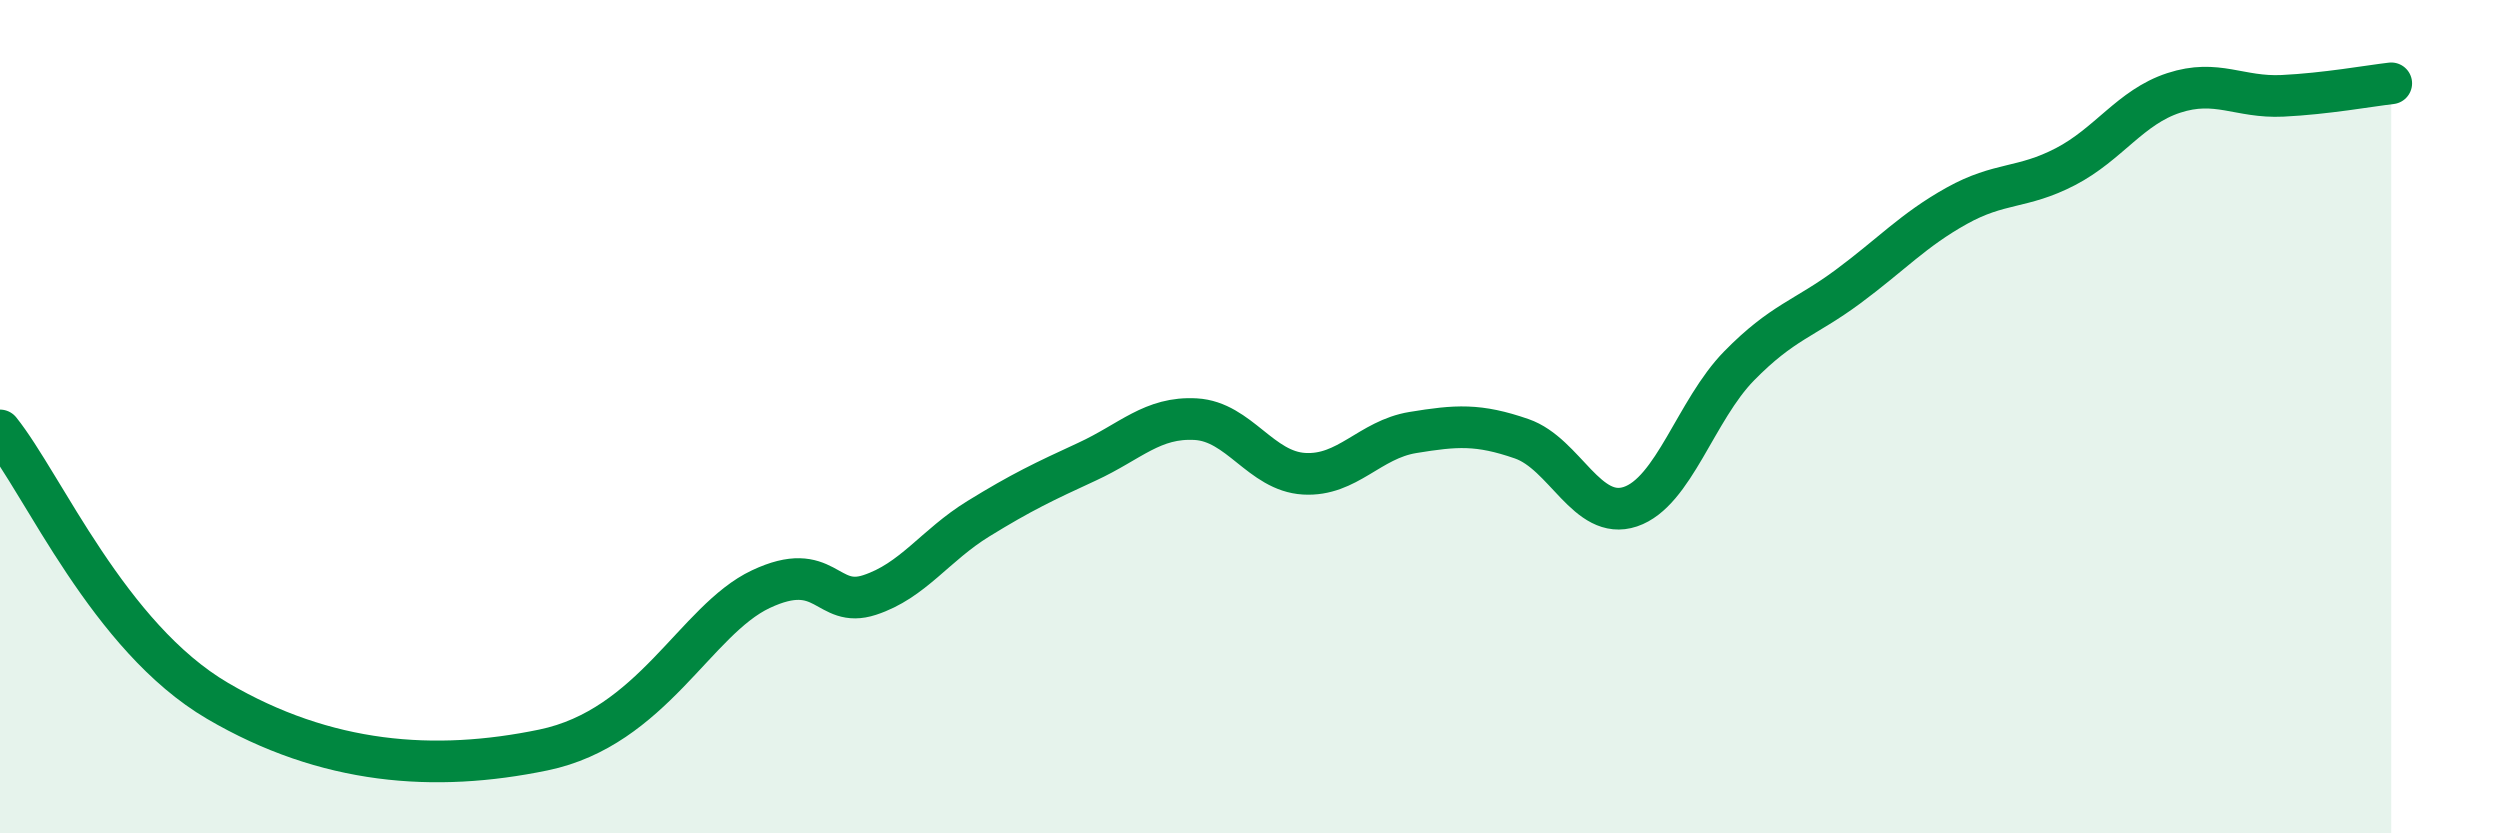 
    <svg width="60" height="20" viewBox="0 0 60 20" xmlns="http://www.w3.org/2000/svg">
      <path
        d="M 0,10.33 C 1.04,11.63 2.61,15.29 5.22,16.82 C 7.83,18.35 10.43,18.54 13.04,18 C 15.65,17.46 16.69,14.88 18.26,14.14 C 19.83,13.4 19.83,14.62 20.87,14.28 C 21.91,13.94 22.44,13.09 23.48,12.45 C 24.52,11.81 25.05,11.56 26.09,11.08 C 27.13,10.6 27.66,10 28.7,10.06 C 29.74,10.12 30.26,11.31 31.3,11.37 C 32.34,11.43 32.87,10.55 33.91,10.38 C 34.95,10.21 35.48,10.17 36.52,10.53 C 37.56,10.89 38.09,12.51 39.13,12.16 C 40.17,11.81 40.7,9.84 41.74,8.78 C 42.78,7.72 43.31,7.65 44.35,6.88 C 45.39,6.11 45.92,5.52 46.96,4.94 C 48,4.36 48.53,4.54 49.57,4 C 50.61,3.46 51.13,2.57 52.17,2.23 C 53.21,1.89 53.74,2.35 54.78,2.3 C 55.82,2.25 56.87,2.06 57.39,2L57.39 20L0 20Z"
        fill="#008740"
        opacity="0.1"
        stroke-linecap="round"
        stroke-linejoin="round"
      />
      <path
        d="M 0,10.33 C 1.04,11.63 2.61,15.29 5.22,16.82 C 7.83,18.35 10.43,18.54 13.04,18 C 15.65,17.46 16.69,14.88 18.26,14.14 C 19.83,13.4 19.83,14.62 20.87,14.28 C 21.91,13.94 22.44,13.09 23.48,12.45 C 24.52,11.81 25.05,11.56 26.09,11.08 C 27.13,10.6 27.66,10 28.7,10.06 C 29.74,10.12 30.26,11.31 31.3,11.37 C 32.34,11.43 32.87,10.55 33.91,10.38 C 34.95,10.21 35.48,10.17 36.52,10.53 C 37.56,10.89 38.09,12.51 39.13,12.16 C 40.17,11.81 40.7,9.84 41.74,8.78 C 42.78,7.72 43.31,7.65 44.35,6.88 C 45.39,6.11 45.92,5.52 46.96,4.94 C 48,4.36 48.53,4.54 49.57,4 C 50.61,3.46 51.13,2.57 52.17,2.23 C 53.21,1.89 53.74,2.35 54.78,2.3 C 55.82,2.25 56.87,2.06 57.39,2"
        stroke="#008740"
        stroke-width="1"
        fill="none"
        stroke-linecap="round"
        stroke-linejoin="round"
      />
    </svg>
  